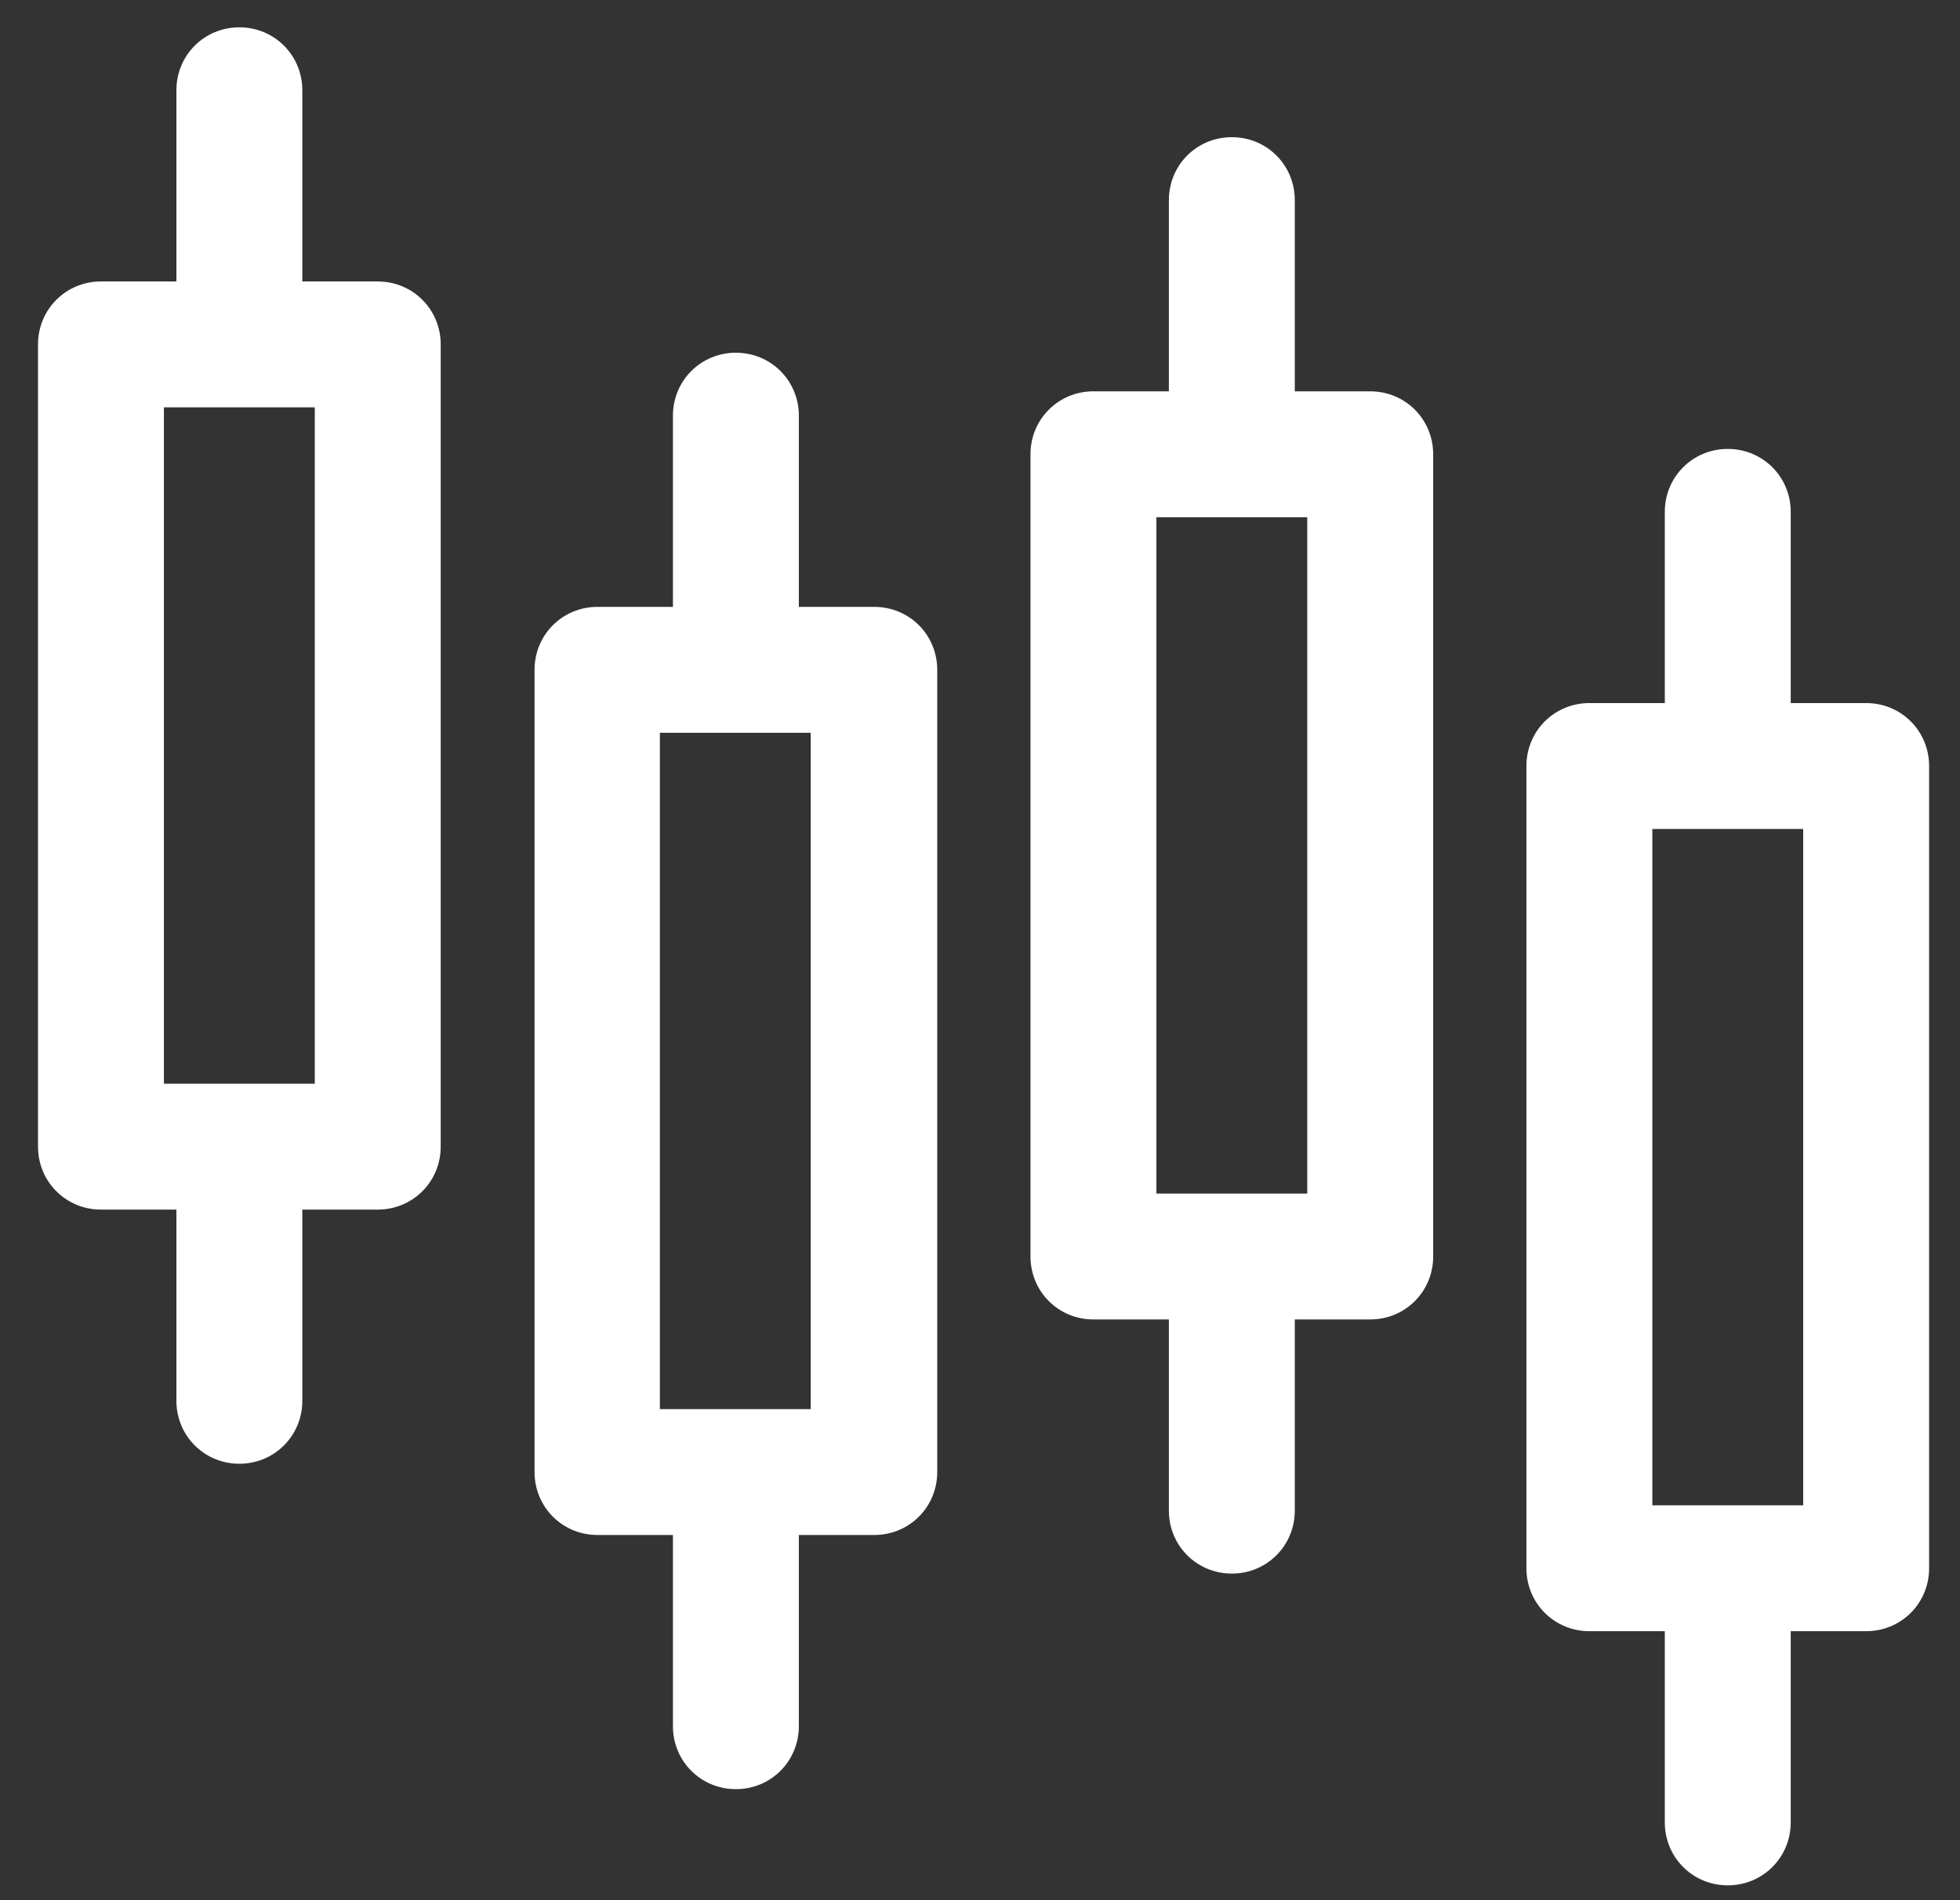 <svg width="33" height="32" viewBox="0 0 33 32" fill="none" xmlns="http://www.w3.org/2000/svg">
<rect x="0" y="0" width="33" height="32" fill="#333333" stroke="none"/>
<path d="M6.36 4.74H5.09V1.52C5.09 0.93 4.62 0.46 4.03 0.46C3.44 0.46 2.97 0.93 2.97 1.52V4.74H1.7C1.11 4.74 0.64 5.21 0.64 5.8V19.31C0.64 19.9 1.11 20.37 1.7 20.37H2.97V23.59C2.97 24.18 3.44 24.65 4.03 24.65C4.62 24.65 5.09 24.18 5.09 23.59V20.37H6.36C6.95 20.37 7.42 19.9 7.42 19.31V5.8C7.42 5.21 6.95 4.74 6.36 4.74ZM5.3 18.25H2.76V6.86H5.3V18.25Z" fill="white"/>
<path d="M14.72 10.22H13.45V7C13.45 6.41 12.98 5.94 12.39 5.94C11.8 5.94 11.33 6.41 11.33 7V10.22H10.06C9.47 10.22 9 10.69 9 11.28V24.79C9 25.38 9.47 25.85 10.06 25.85H11.33V29.07C11.33 29.66 11.8 30.13 12.39 30.13C12.98 30.13 13.45 29.66 13.45 29.07V25.85H14.72C15.31 25.85 15.78 25.38 15.78 24.79V11.28C15.78 10.69 15.31 10.22 14.72 10.22ZM13.65 23.73H11.11V12.34H13.65V23.73Z" fill="white"/>
<path d="M23.07 6.59H21.8V3.37C21.8 2.78 21.33 2.31 20.74 2.31C20.15 2.31 19.68 2.78 19.68 3.37V6.59H18.41C17.82 6.59 17.35 7.06 17.35 7.65V21.16C17.35 21.75 17.82 22.22 18.41 22.22H19.68V25.44C19.68 26.03 20.15 26.5 20.74 26.5C21.33 26.5 21.8 26.03 21.8 25.44V22.22H23.07C23.66 22.22 24.13 21.75 24.13 21.16V7.65C24.13 7.06 23.66 6.59 23.07 6.59ZM22.01 20.1H19.47V8.71H22.01V20.1Z" fill="white"/>
<path d="M31.42 11.84H30.15V8.62C30.15 8.03 29.68 7.56 29.09 7.56C28.5 7.56 28.03 8.03 28.03 8.62V11.84H26.76C26.17 11.84 25.7 12.31 25.7 12.9V26.41C25.7 27 26.17 27.47 26.76 27.47H28.03V30.69C28.03 31.28 28.5 31.75 29.09 31.75C29.68 31.75 30.15 31.28 30.15 30.69V27.47H31.42C32.01 27.47 32.48 27 32.48 26.41V12.9C32.48 12.31 32.01 11.84 31.42 11.84ZM30.36 25.35H27.82V13.96H30.36V25.35Z" fill="white"/>
</svg>
